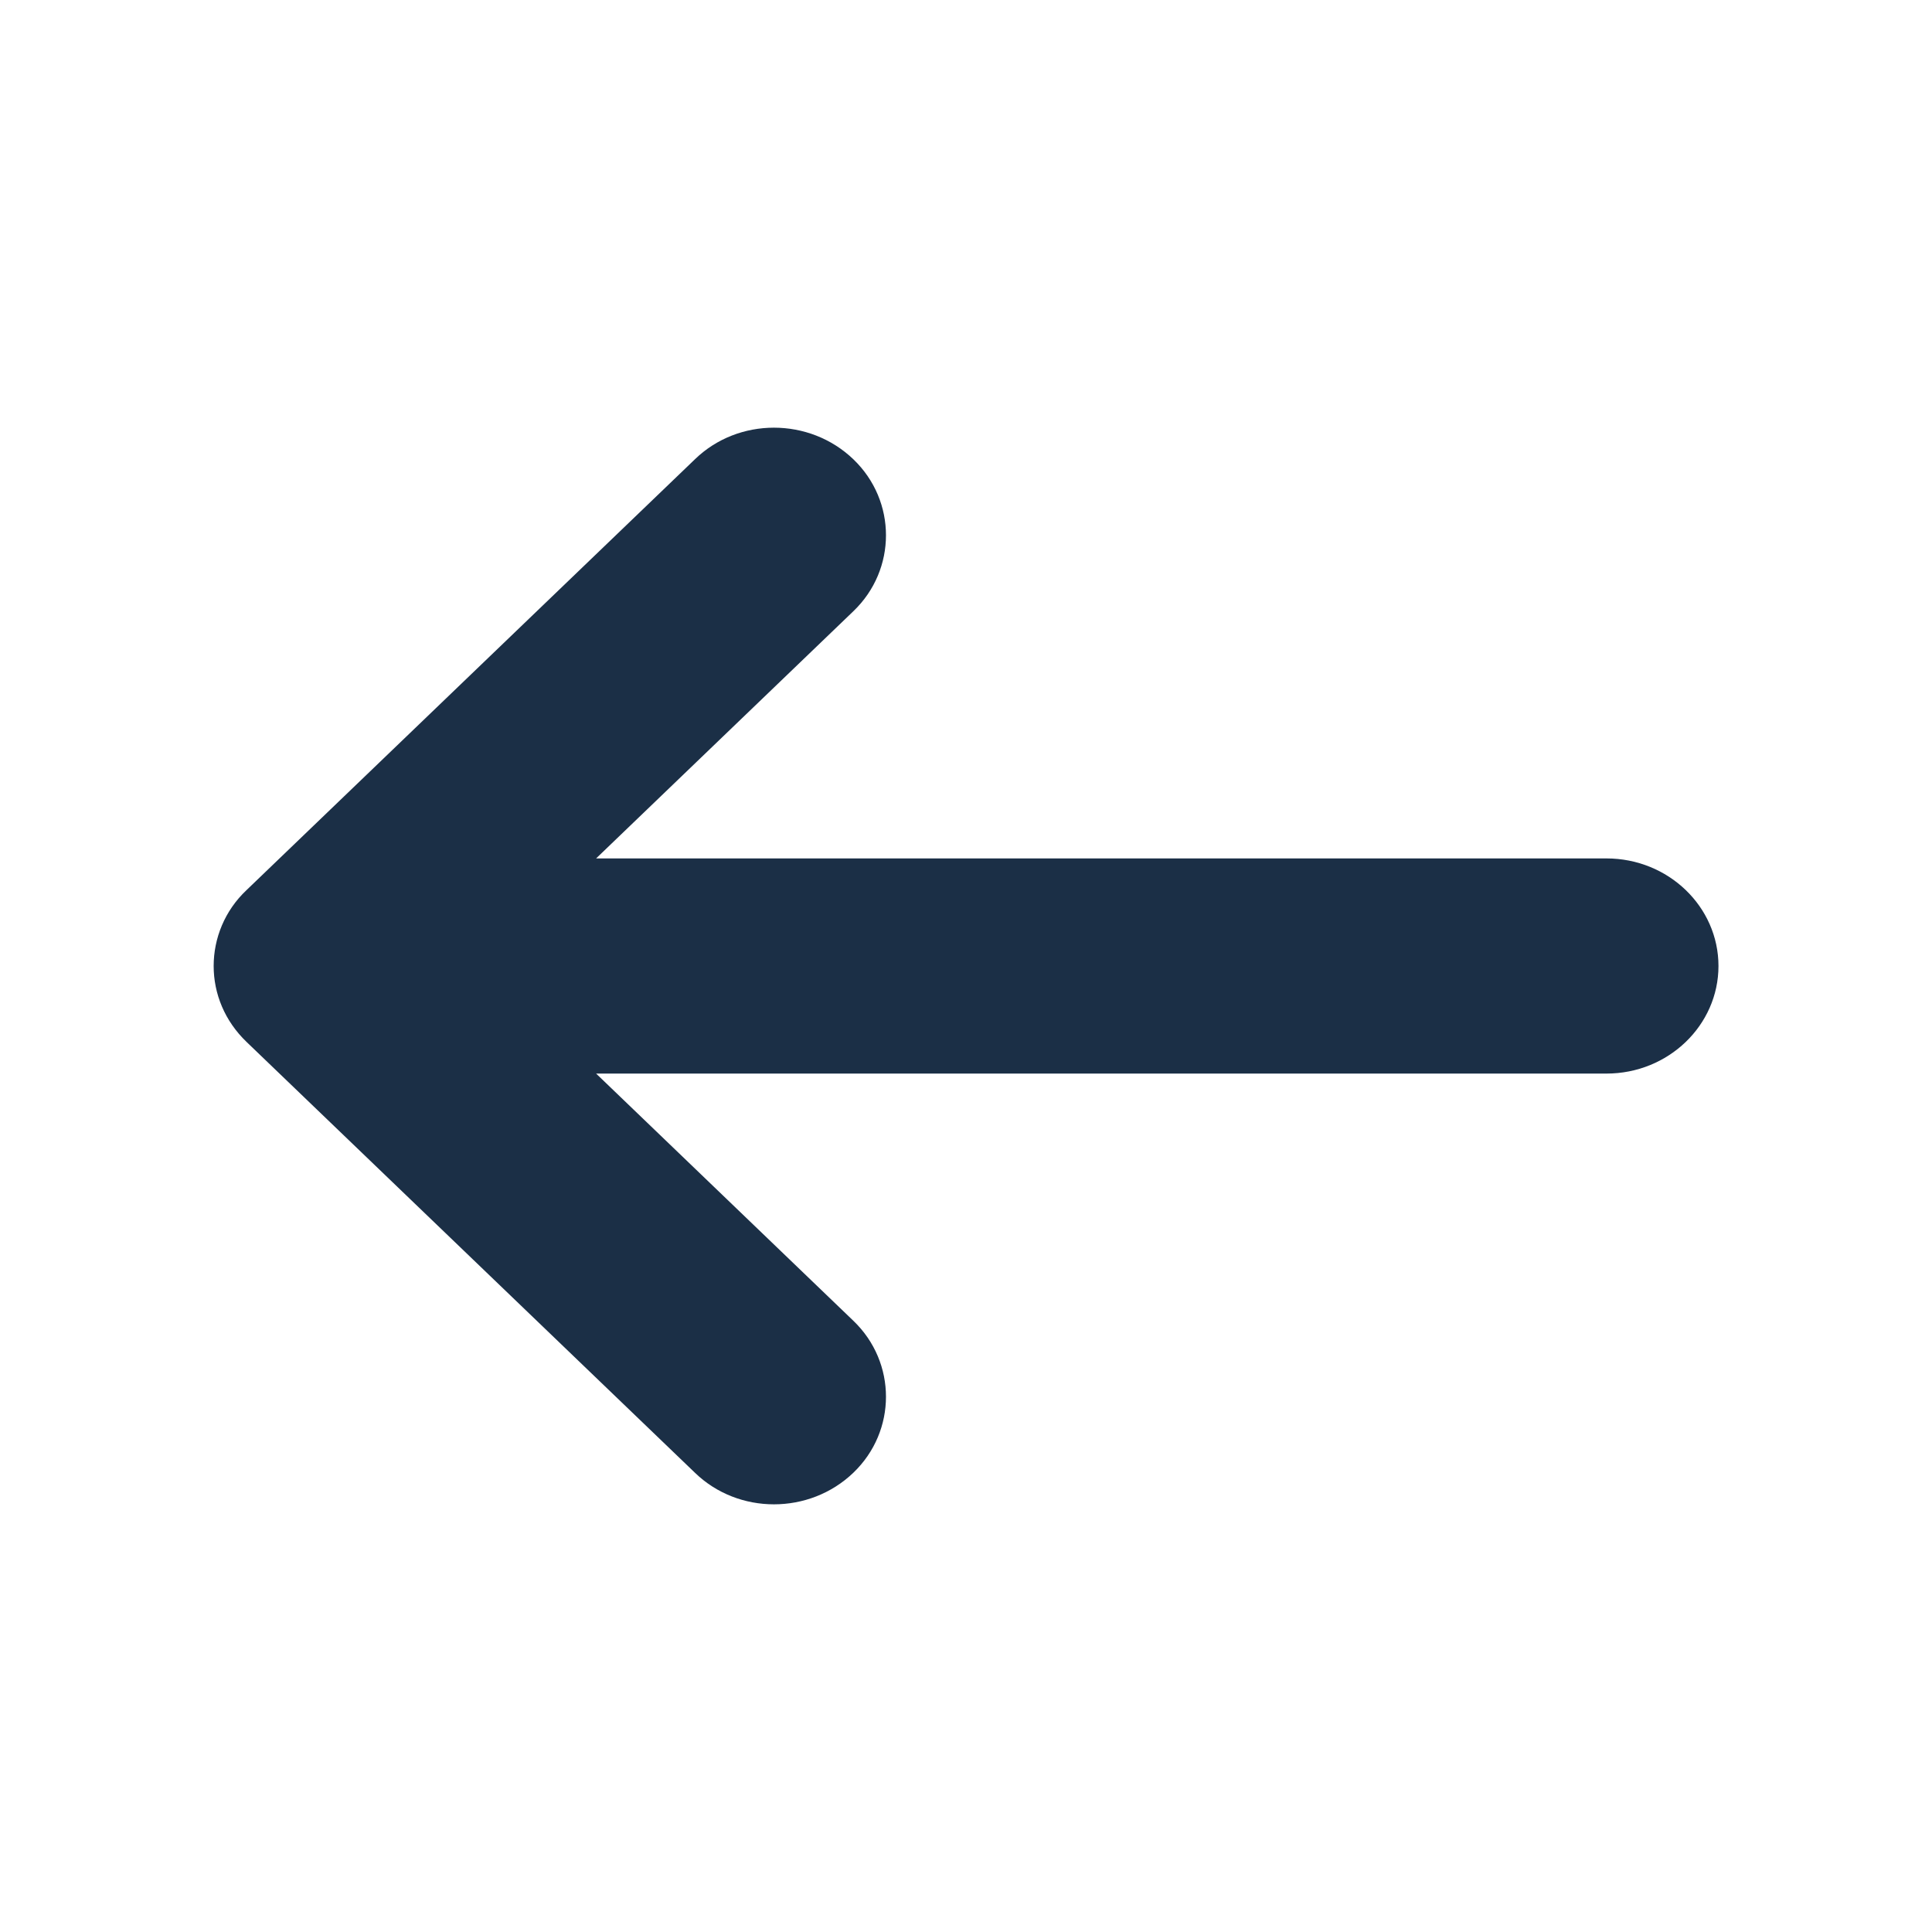 <?xml version="1.0" encoding="utf-8"?>
<!-- Generator: Adobe Illustrator 15.0.0, SVG Export Plug-In . SVG Version: 6.00 Build 0)  -->
<!DOCTYPE svg PUBLIC "-//W3C//DTD SVG 1.1//EN" "http://www.w3.org/Graphics/SVG/1.1/DTD/svg11.dtd">
<svg version="1.1" id="Layer_1" xmlns="http://www.w3.org/2000/svg" xmlns:xlink="http://www.w3.org/1999/xlink" x="0px" y="0px"
	 width="44px" height="44px" viewBox="0 0 44 44" enable-background="new 0 0 44 44" xml:space="preserve">
<path fill="#1B2F46" d="M19.435,30.08l-5.859-5.63h23.01c1.41,0,2.551-1.101,2.551-2.45c0-1.349-1.141-2.45-2.551-2.45h-23.01
	l5.859-5.63c0.99-0.949,0.99-2.51,0-3.46c-1-0.96-2.62-0.96-3.609,0l-10.21,9.81c-0.5,0.471-0.75,1.101-0.75,1.73
	s0.25,1.25,0.75,1.73l10.21,9.81c0.989,0.96,2.609,0.96,3.609,0C20.425,32.59,20.425,31.029,19.435,30.08z"/>
</svg>
